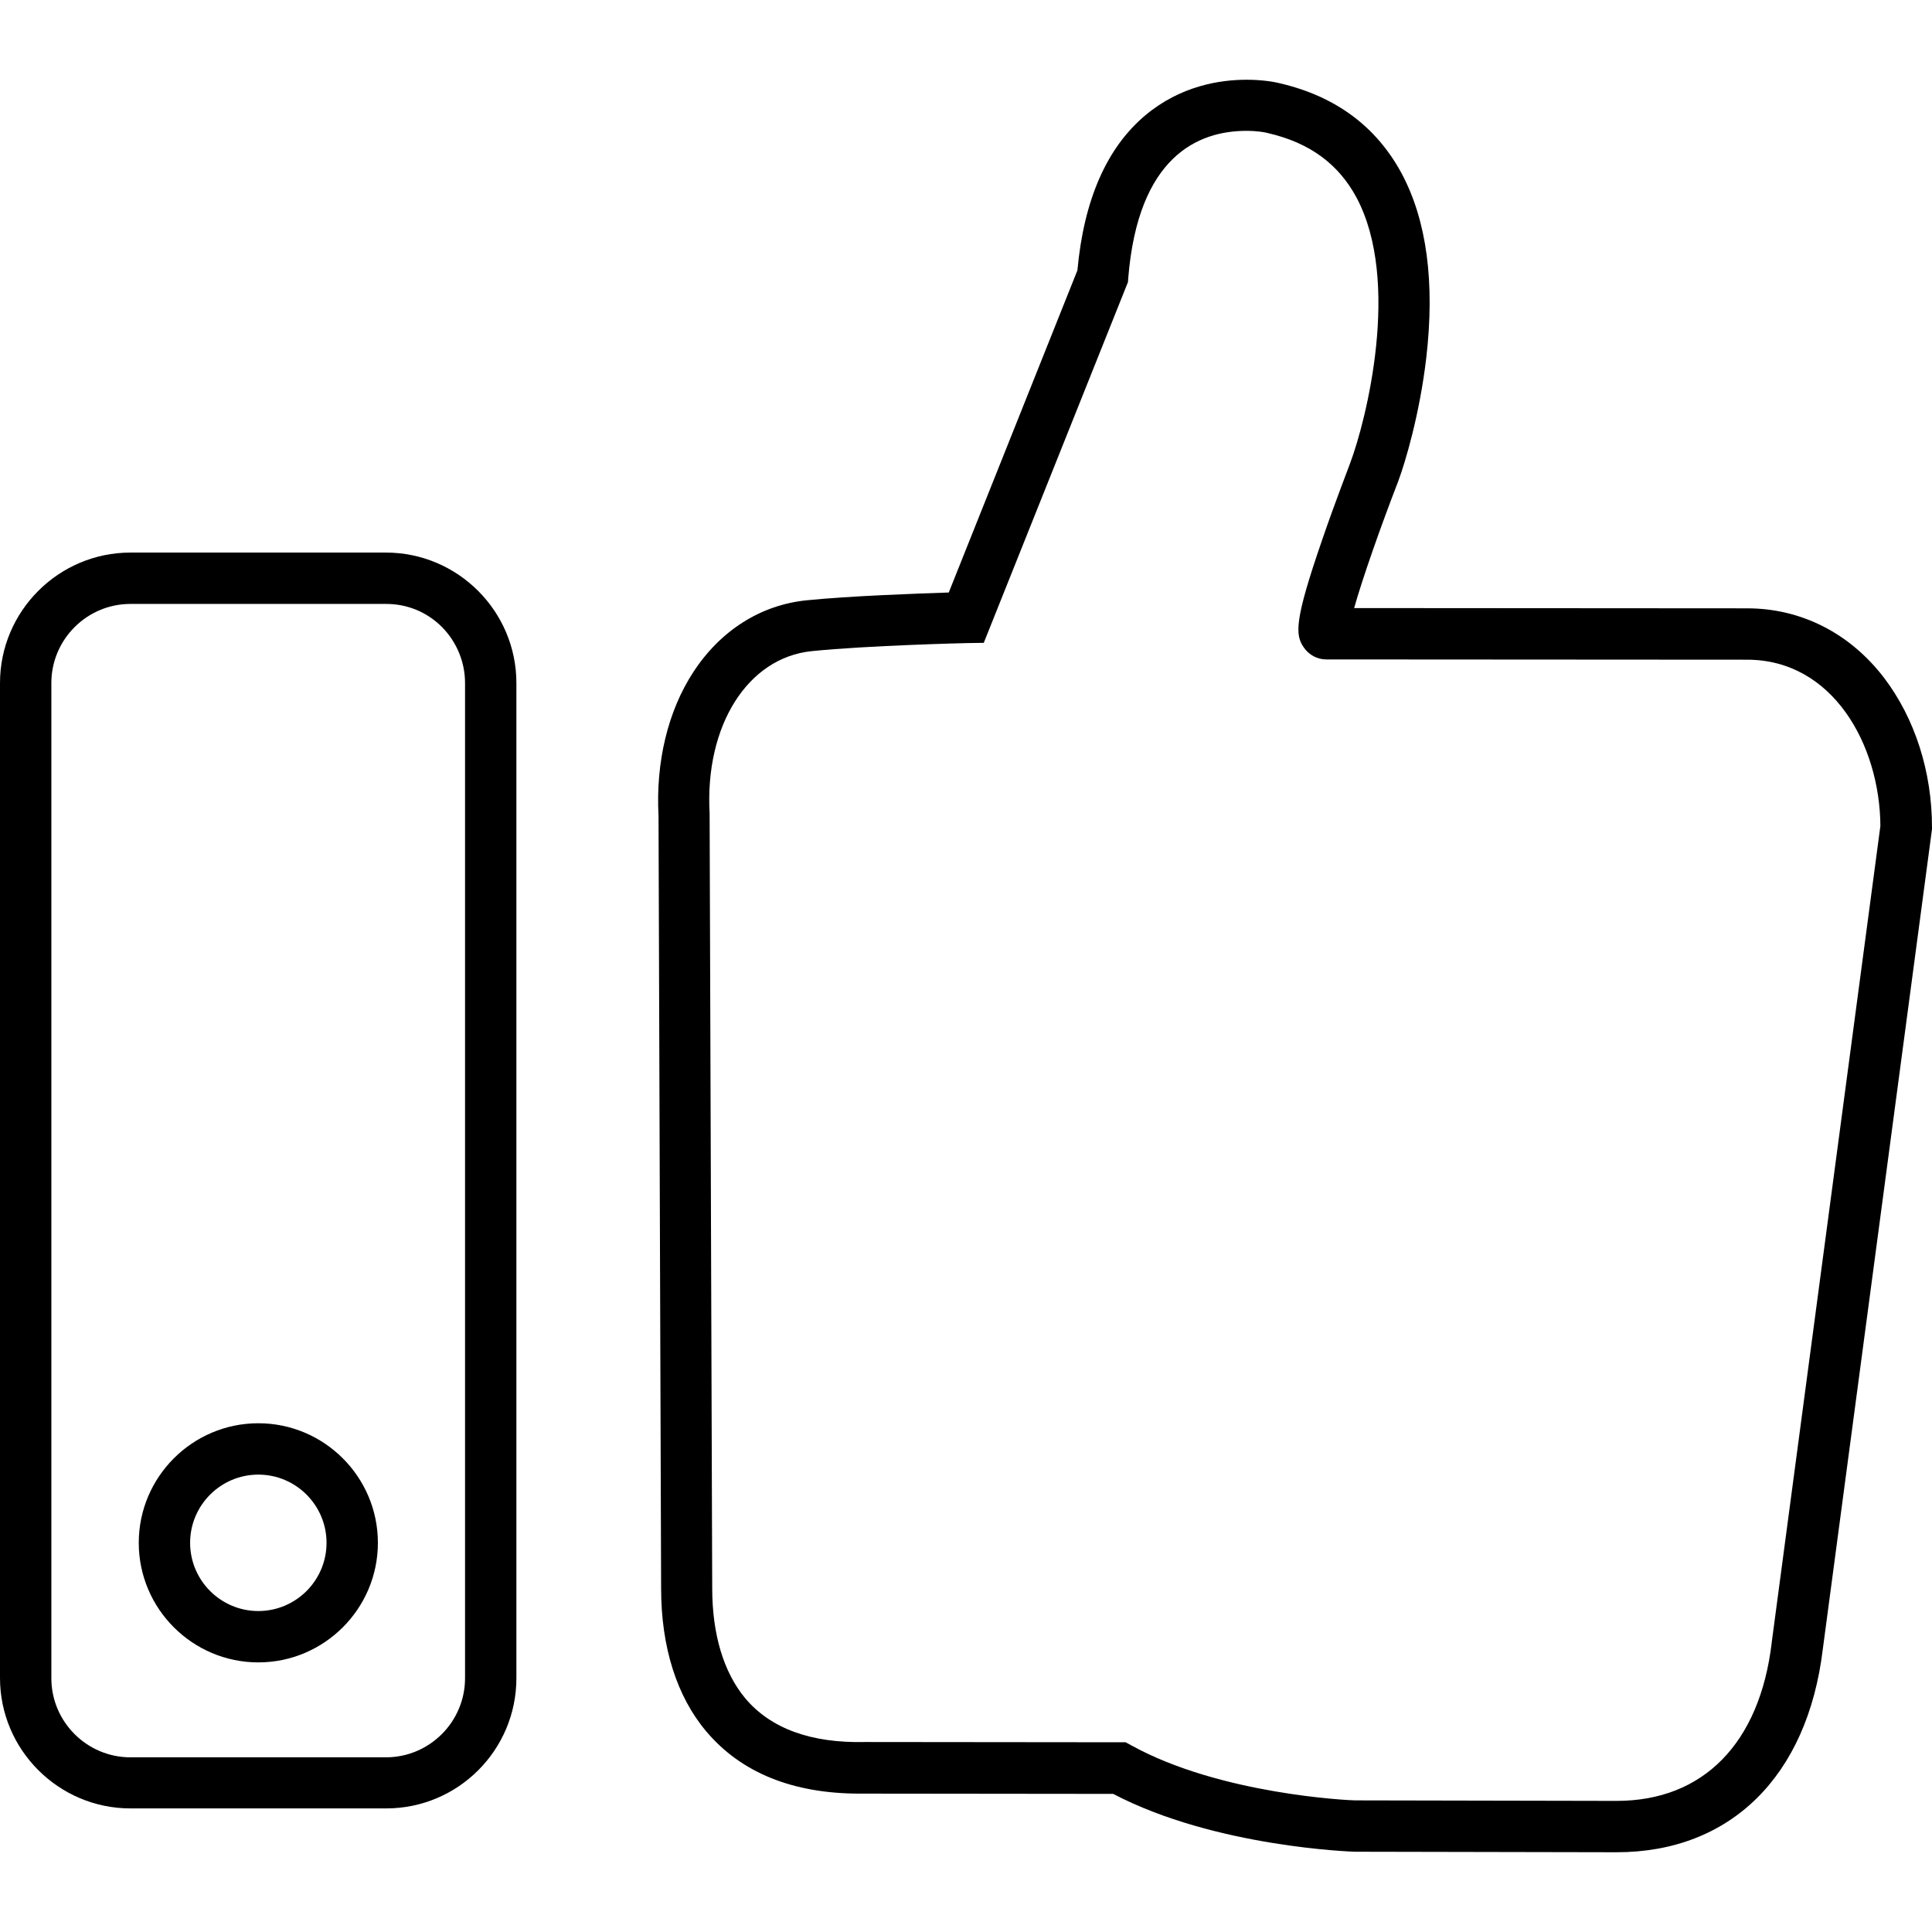 <?xml version="1.0" encoding="iso-8859-1"?>
<!-- Generator: Adobe Illustrator 16.0.0, SVG Export Plug-In . SVG Version: 6.00 Build 0)  -->
<!DOCTYPE svg PUBLIC "-//W3C//DTD SVG 1.1//EN" "http://www.w3.org/Graphics/SVG/1.1/DTD/svg11.dtd">
<svg version="1.1" id="Capa_1" xmlns="http://www.w3.org/2000/svg" xmlns:xlink="http://www.w3.org/1999/xlink" x="0px" y="0px"
	 width="744.899px" height="744.9px" viewBox="0 0 744.899 744.9" style="enable-background:new 0 0 744.899 744.9;"
	 xml:space="preserve">
<g>
	<path d="M623.3,714.15L623.3,714.15l-100.9-0.2c-0.5,0-53.899-1.7-93.199-22.3l-95.101-0.101c-0.899,0-1.7,0-2.6,0
		c-25.9,0-45.8-8.1-59.2-24c-11.4-13.5-17.4-32.6-17.4-55.1l-1-297.9c-1.1-20.7,3.6-40.4,13.4-55.4c10.5-16.1,26-25.9,43.7-27.7
		c17-1.7,42.8-2.6,54.8-3l49.6-124.2c2.5-27.2,11.301-47.3,26.2-59.8c13.5-11.3,28.601-13.7,39-13.7c5.601,0,10.3,0.7,13,1.4
		c21.4,5,37.101,16.7,46.8,34.7c9.7,18.1,12.9,42.1,9.5,71.2c-2.5,21.4-8,40-10.8,47.5c-6.7,17.3-13.8,37.5-17,48.9l151.5,0.1
		c20.9,0,39.7,9.6,52.9,26.9c11.8,15.6,18.399,36,18.399,57.6v0.7l-0.1,0.7l-42,315.399C696.899,684.849,667.2,714.15,623.3,714.15z
		 M522.5,694.15l100.8,0.199c33.4,0,55.2-22.199,59.8-61v-0.1l41.9-314.8c-0.2-31.2-18.3-64.1-51.4-64.1l-162.2-0.1
		c-3.5,0-6.699-1.7-8.699-4.6c-3.4-4.9-3.7-10.3,7.1-41.6c5.1-14.9,10.8-29.4,10.8-29.6c6.101-16.2,19.7-69.9,2.4-102.3
		c-7-13-18.101-21.1-34-24.8l-0.4-0.1c-0.7-0.2-3.8-0.8-8-0.8c-18.7,0-41.8,9.9-45.6,56.8l-0.101,1.5l-55.6,139.1l-6.5,0.1
		c-0.4,0-38.2,0.9-59.8,3.1c-24.8,2.5-41.3,28.8-39.4,62.6v0.5l1,298.2c0,17.801,4.4,32.4,12.7,42.4c9.8,11.7,25.4,17.4,46.3,16.9
		h0.2l100.2,0.1l2.2,1.2C470.399,691.849,520.3,694.15,522.5,694.15z"/>
	<path d="M148.9,697.25H50.3c-27.7,0-50.3-22.6-50.3-50.3v-383.6c0-27.7,22.6-50.3,50.3-50.3h98.5c27.7,0,50.3,22.6,50.3,50.3v383.7
		C199.1,674.75,176.6,697.25,148.9,697.25z M50.3,232.85c-16.8,0-30.5,13.7-30.5,30.5v383.7c0,16.8,13.7,30.5,30.5,30.5h98.5
		c16.8,0,30.5-13.7,30.5-30.5v-383.7c0-8.1-3.2-15.8-8.9-21.6c-5.8-5.8-13.4-8.9-21.5-8.9H50.3z"/>
	<path d="M99.6,640.95c-25.4,0-46.1-20.7-46.1-46.101c0-25.399,20.7-46.1,46.1-46.1c25.4,0,46.1,20.7,46.1,46.1
		C145.7,620.25,125,640.95,99.6,640.95z M99.6,568.549c-14.5,0-26.3,11.8-26.3,26.3s11.8,26.301,26.3,26.301
		s26.3-11.801,26.3-26.301S114.1,568.549,99.6,568.549z"/>
</g>
<g>
</g>
<g>
</g>
<g>
</g>
<g>
</g>
<g>
</g>
<g>
</g>
<g>
</g>
<g>
</g>
<g>
</g>
<g>
</g>
<g>
</g>
<g>
</g>
<g>
</g>
<g>
</g>
<g>
</g>
</svg>
